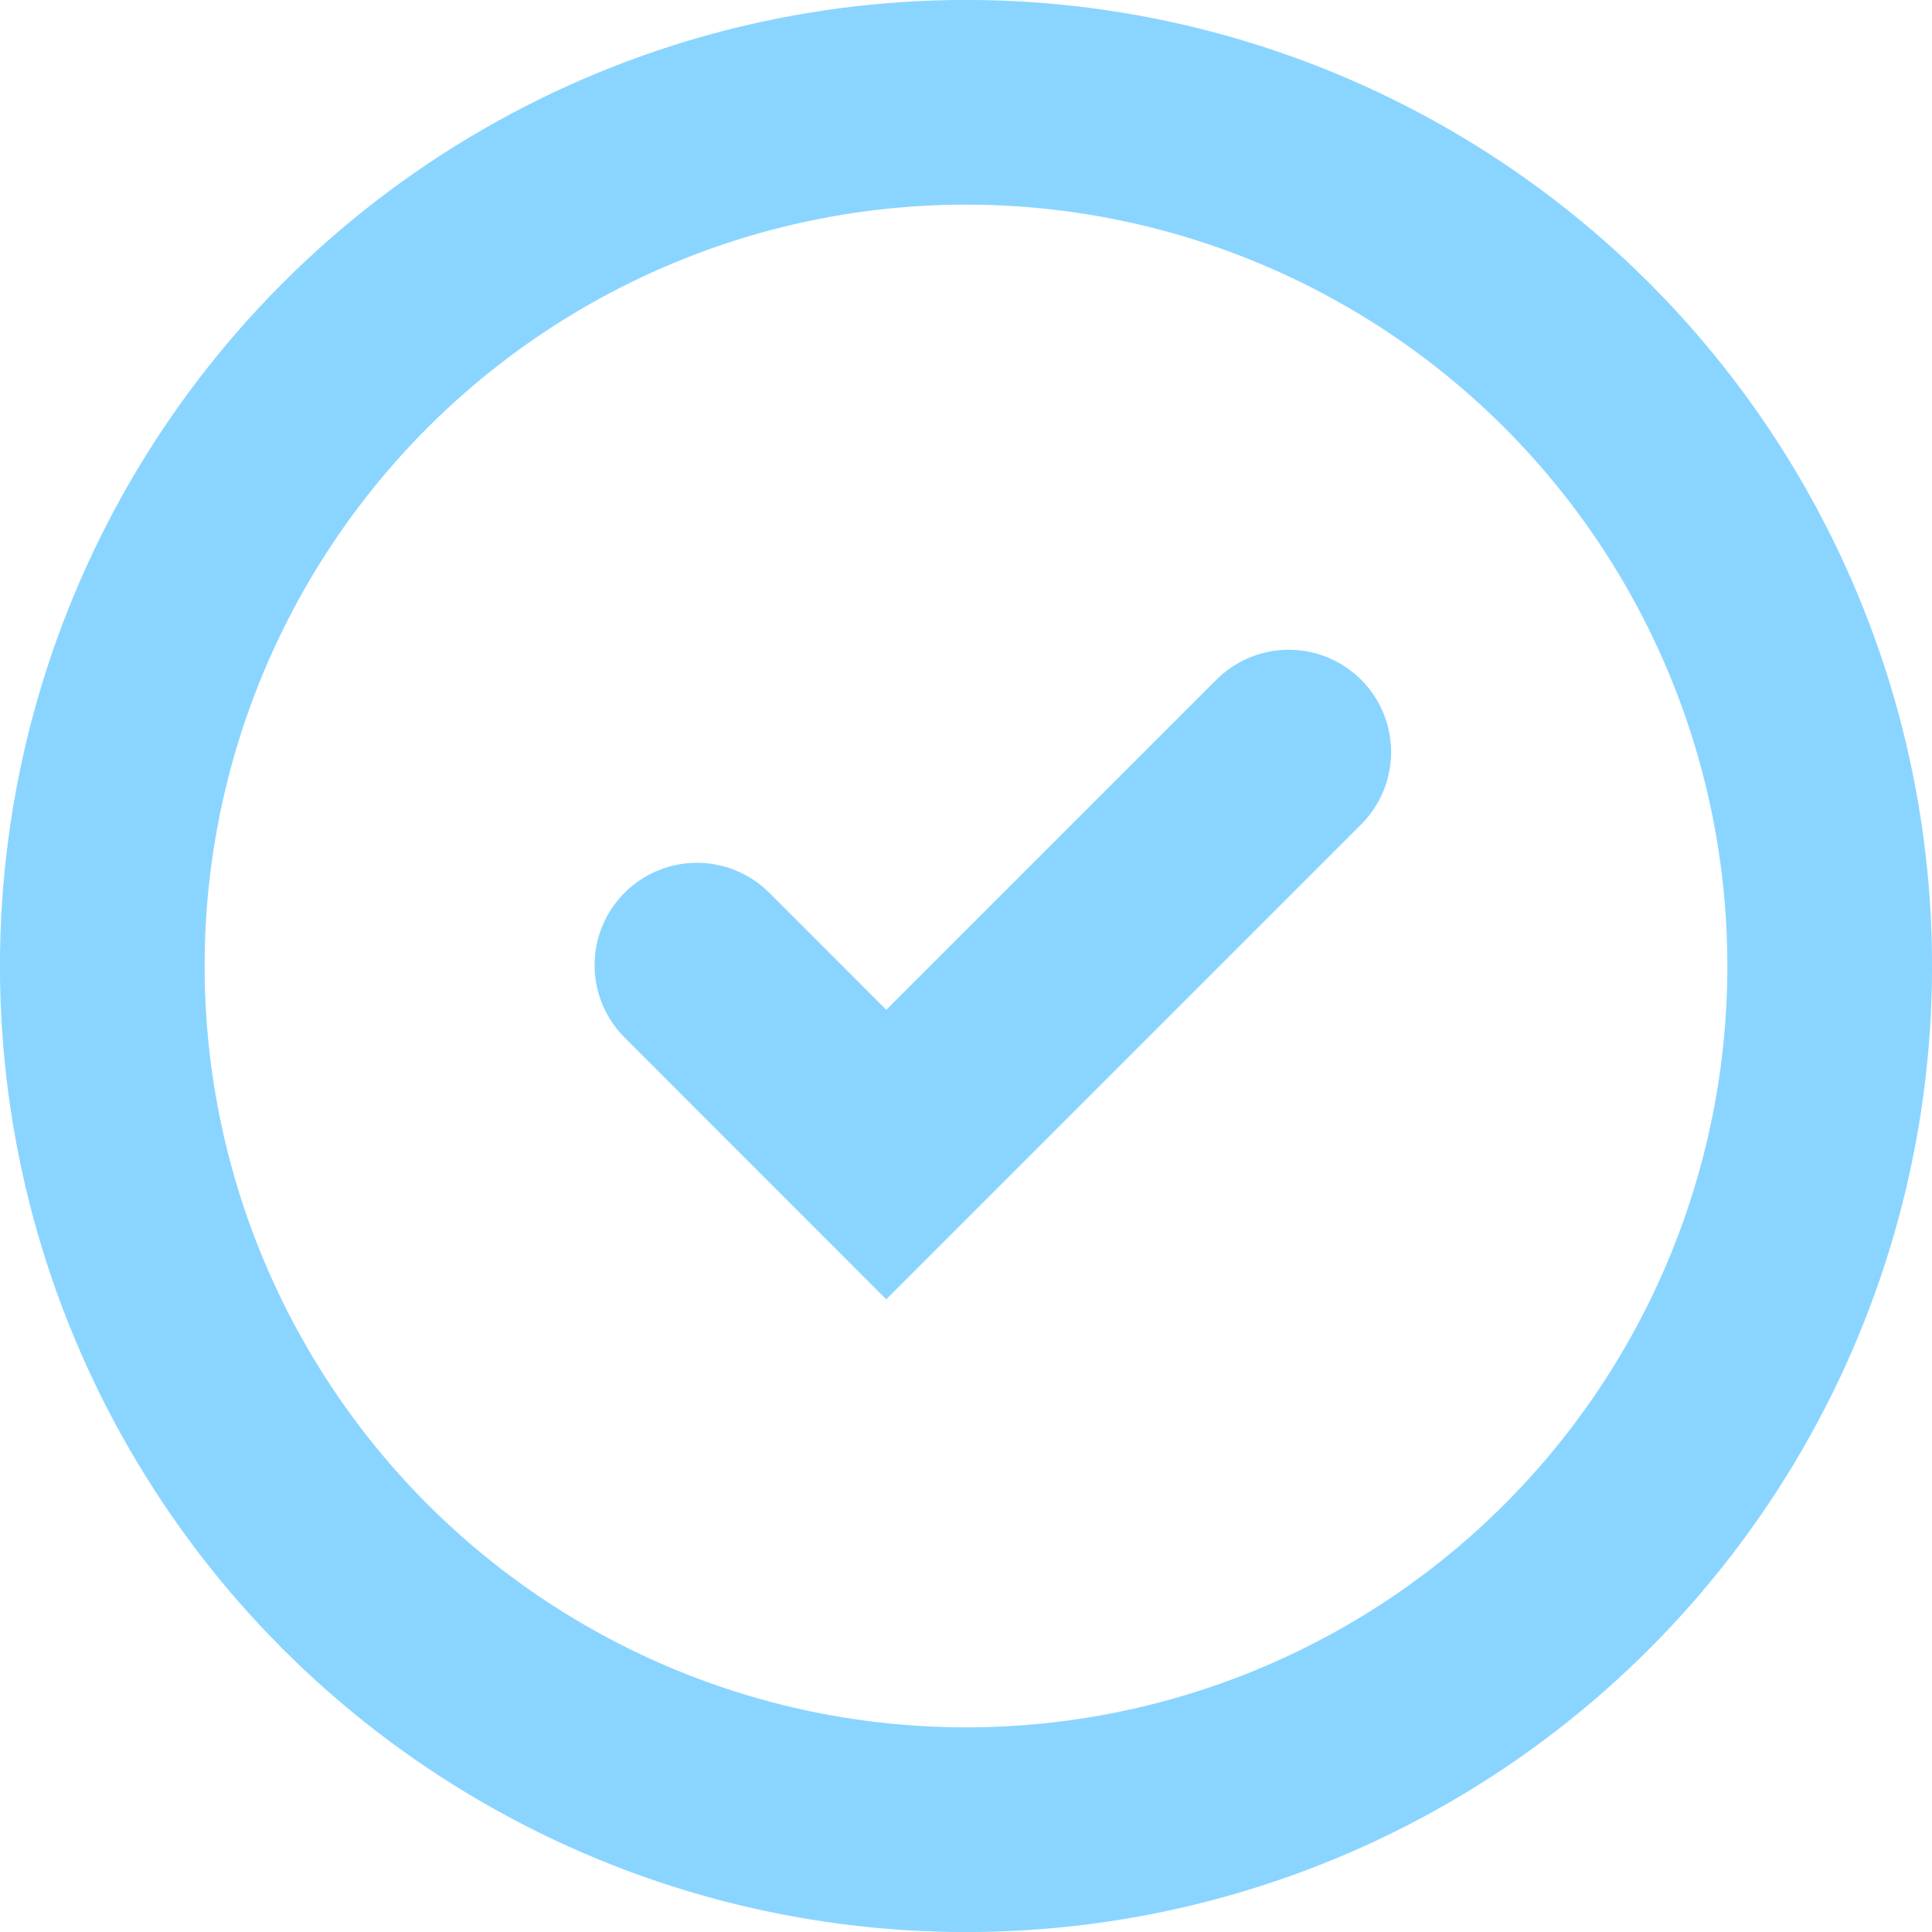 <svg width="18" height="18" viewBox="0 0 18 18" fill="none" xmlns="http://www.w3.org/2000/svg"> <circle cx="9" cy="9" r="8.047" stroke="#8AD5FF" stroke-width="1.907" stroke-linecap="round"/> <path d="M6.493 8.992L8.257 10.757L12.007 7.007" stroke="#8AD5FF" stroke-width="1.907" stroke-linecap="round"/> </svg>